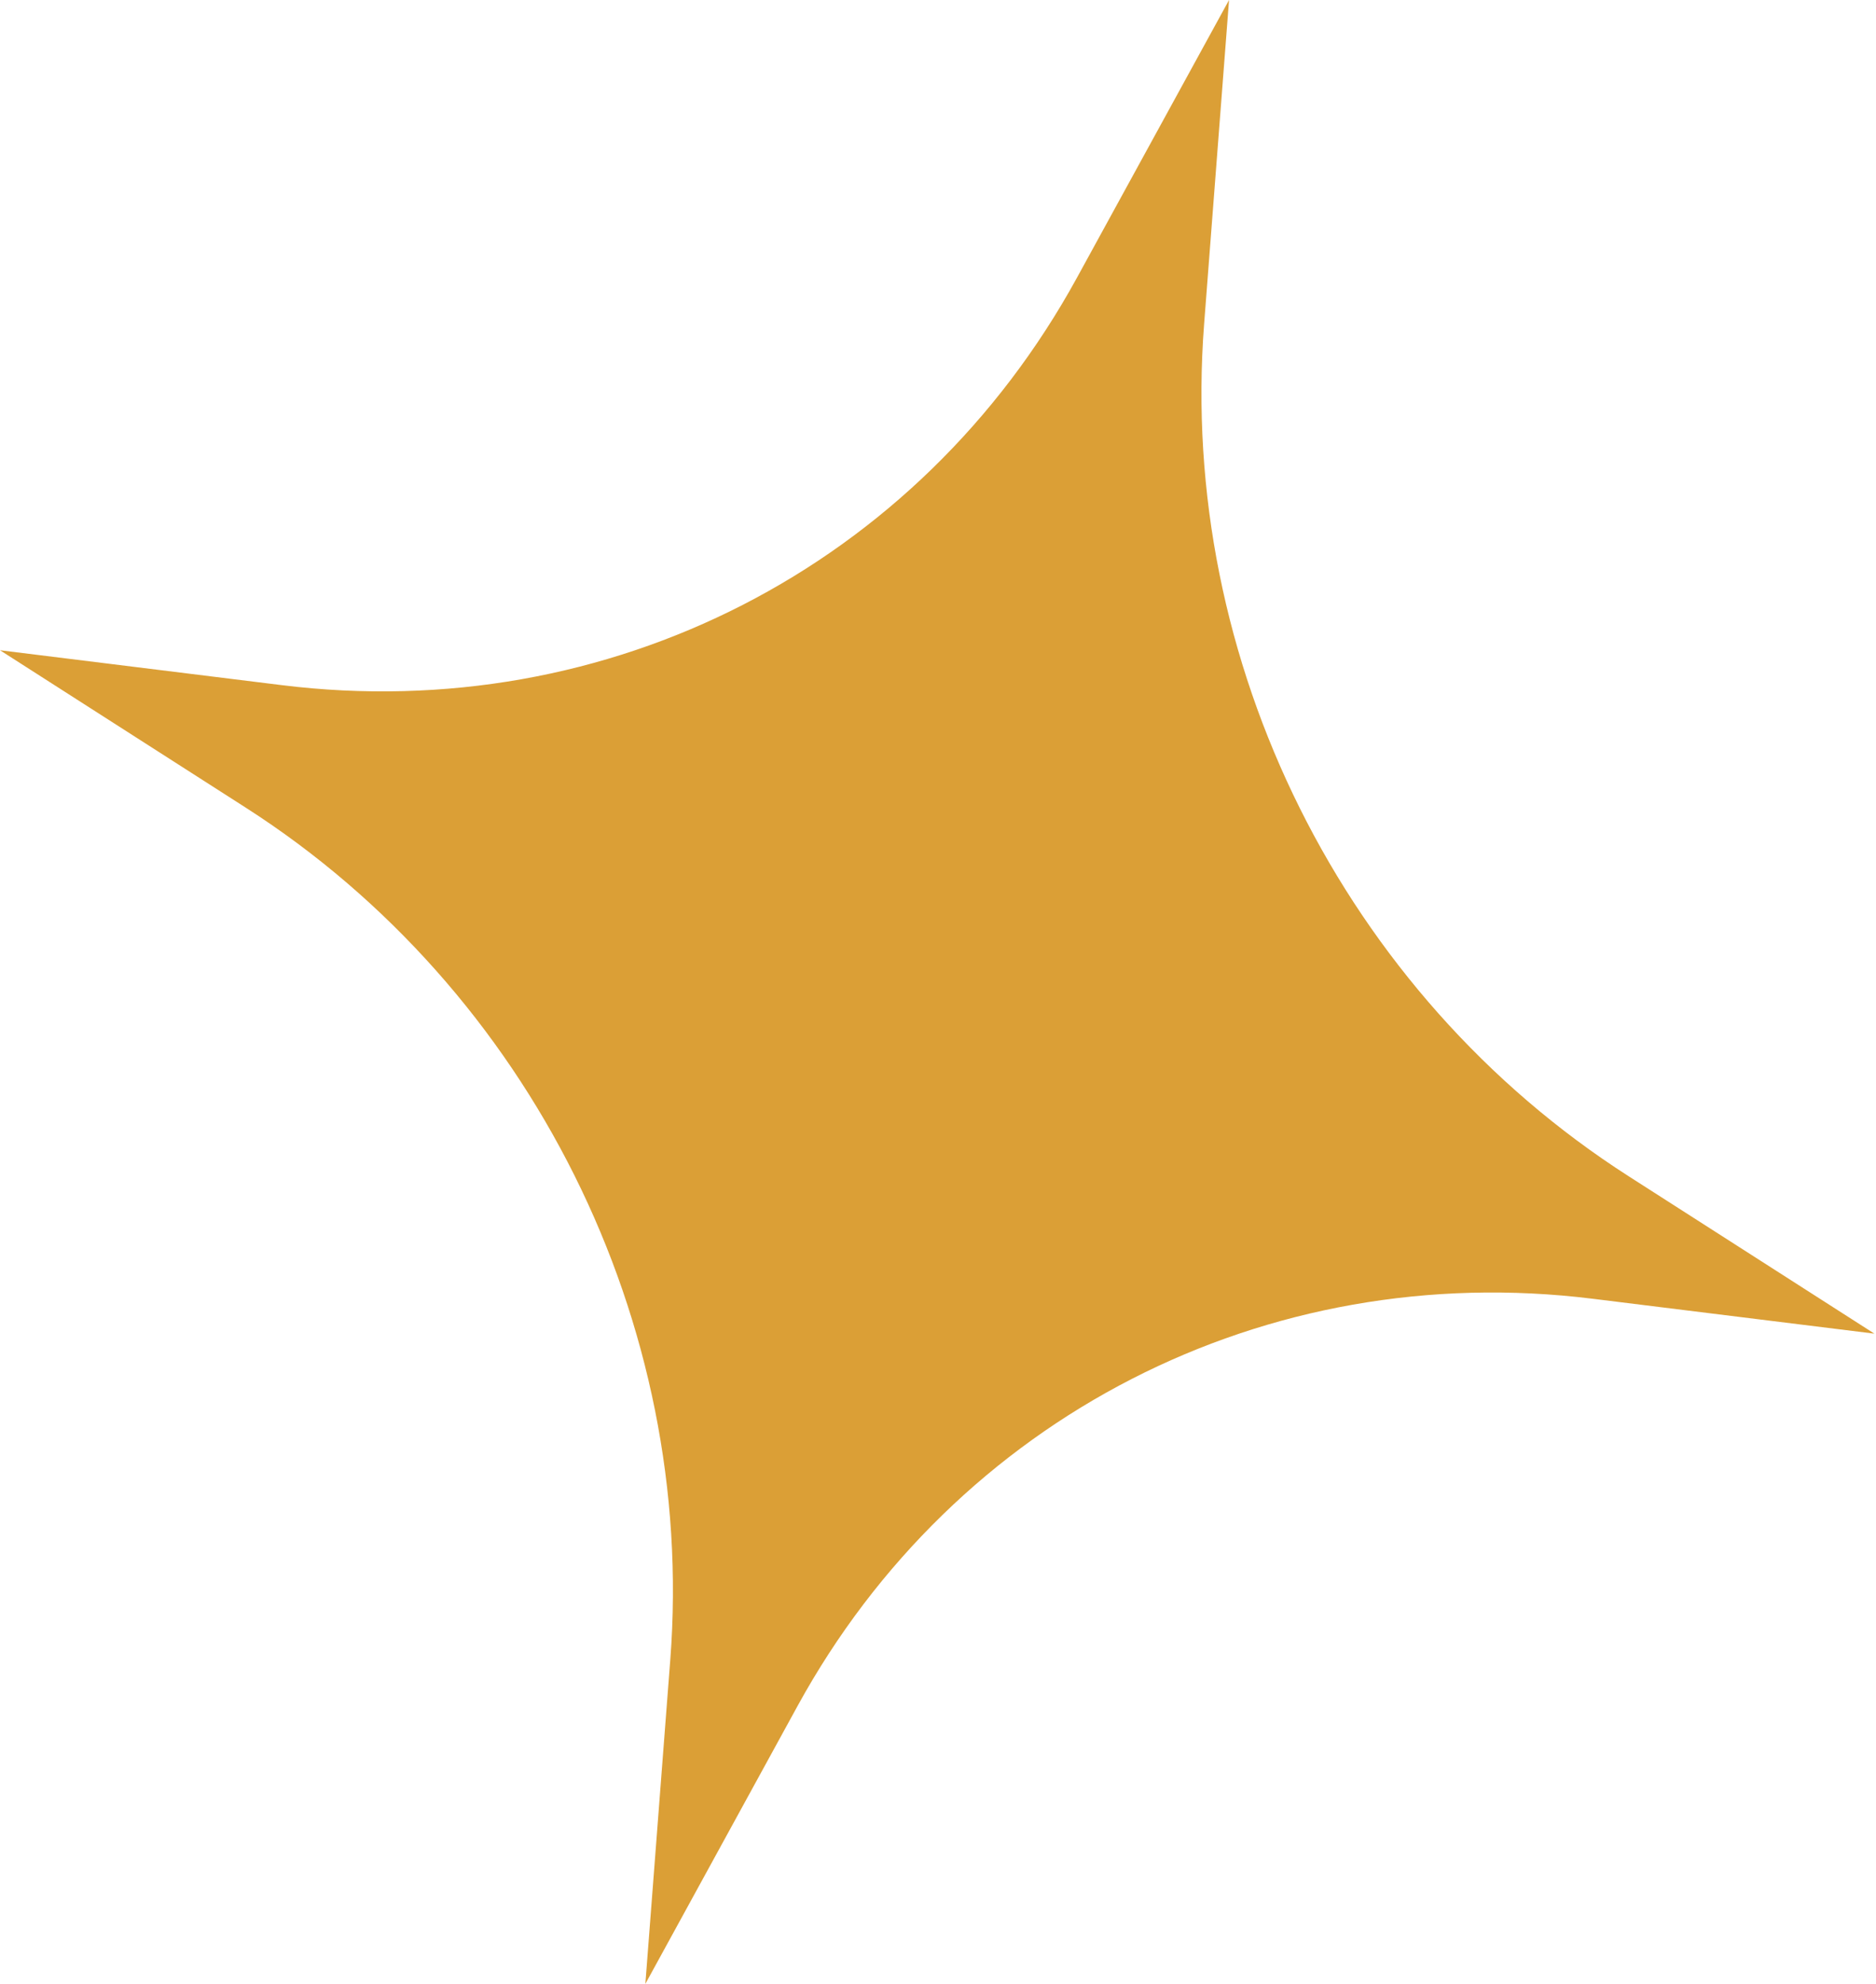 <?xml version="1.0" encoding="UTF-8"?> <svg xmlns="http://www.w3.org/2000/svg" width="175" height="185" viewBox="0 0 175 185" fill="none"> <path d="M-2.44418e-06 60.636L26.292 63.891C56.771 67.665 85.698 52.846 100.465 25.892L114.65 -3.53973e-05L112.324 30.222C109.903 61.678 125.352 92.671 151.937 109.693L174.85 124.364L148.559 121.109C118.079 117.335 89.153 132.154 74.386 159.108L60.201 185L62.526 154.778C64.947 123.322 49.498 92.329 22.913 75.307L-2.44418e-06 60.636Z" fill="#DB9F36"></path> </svg> 
